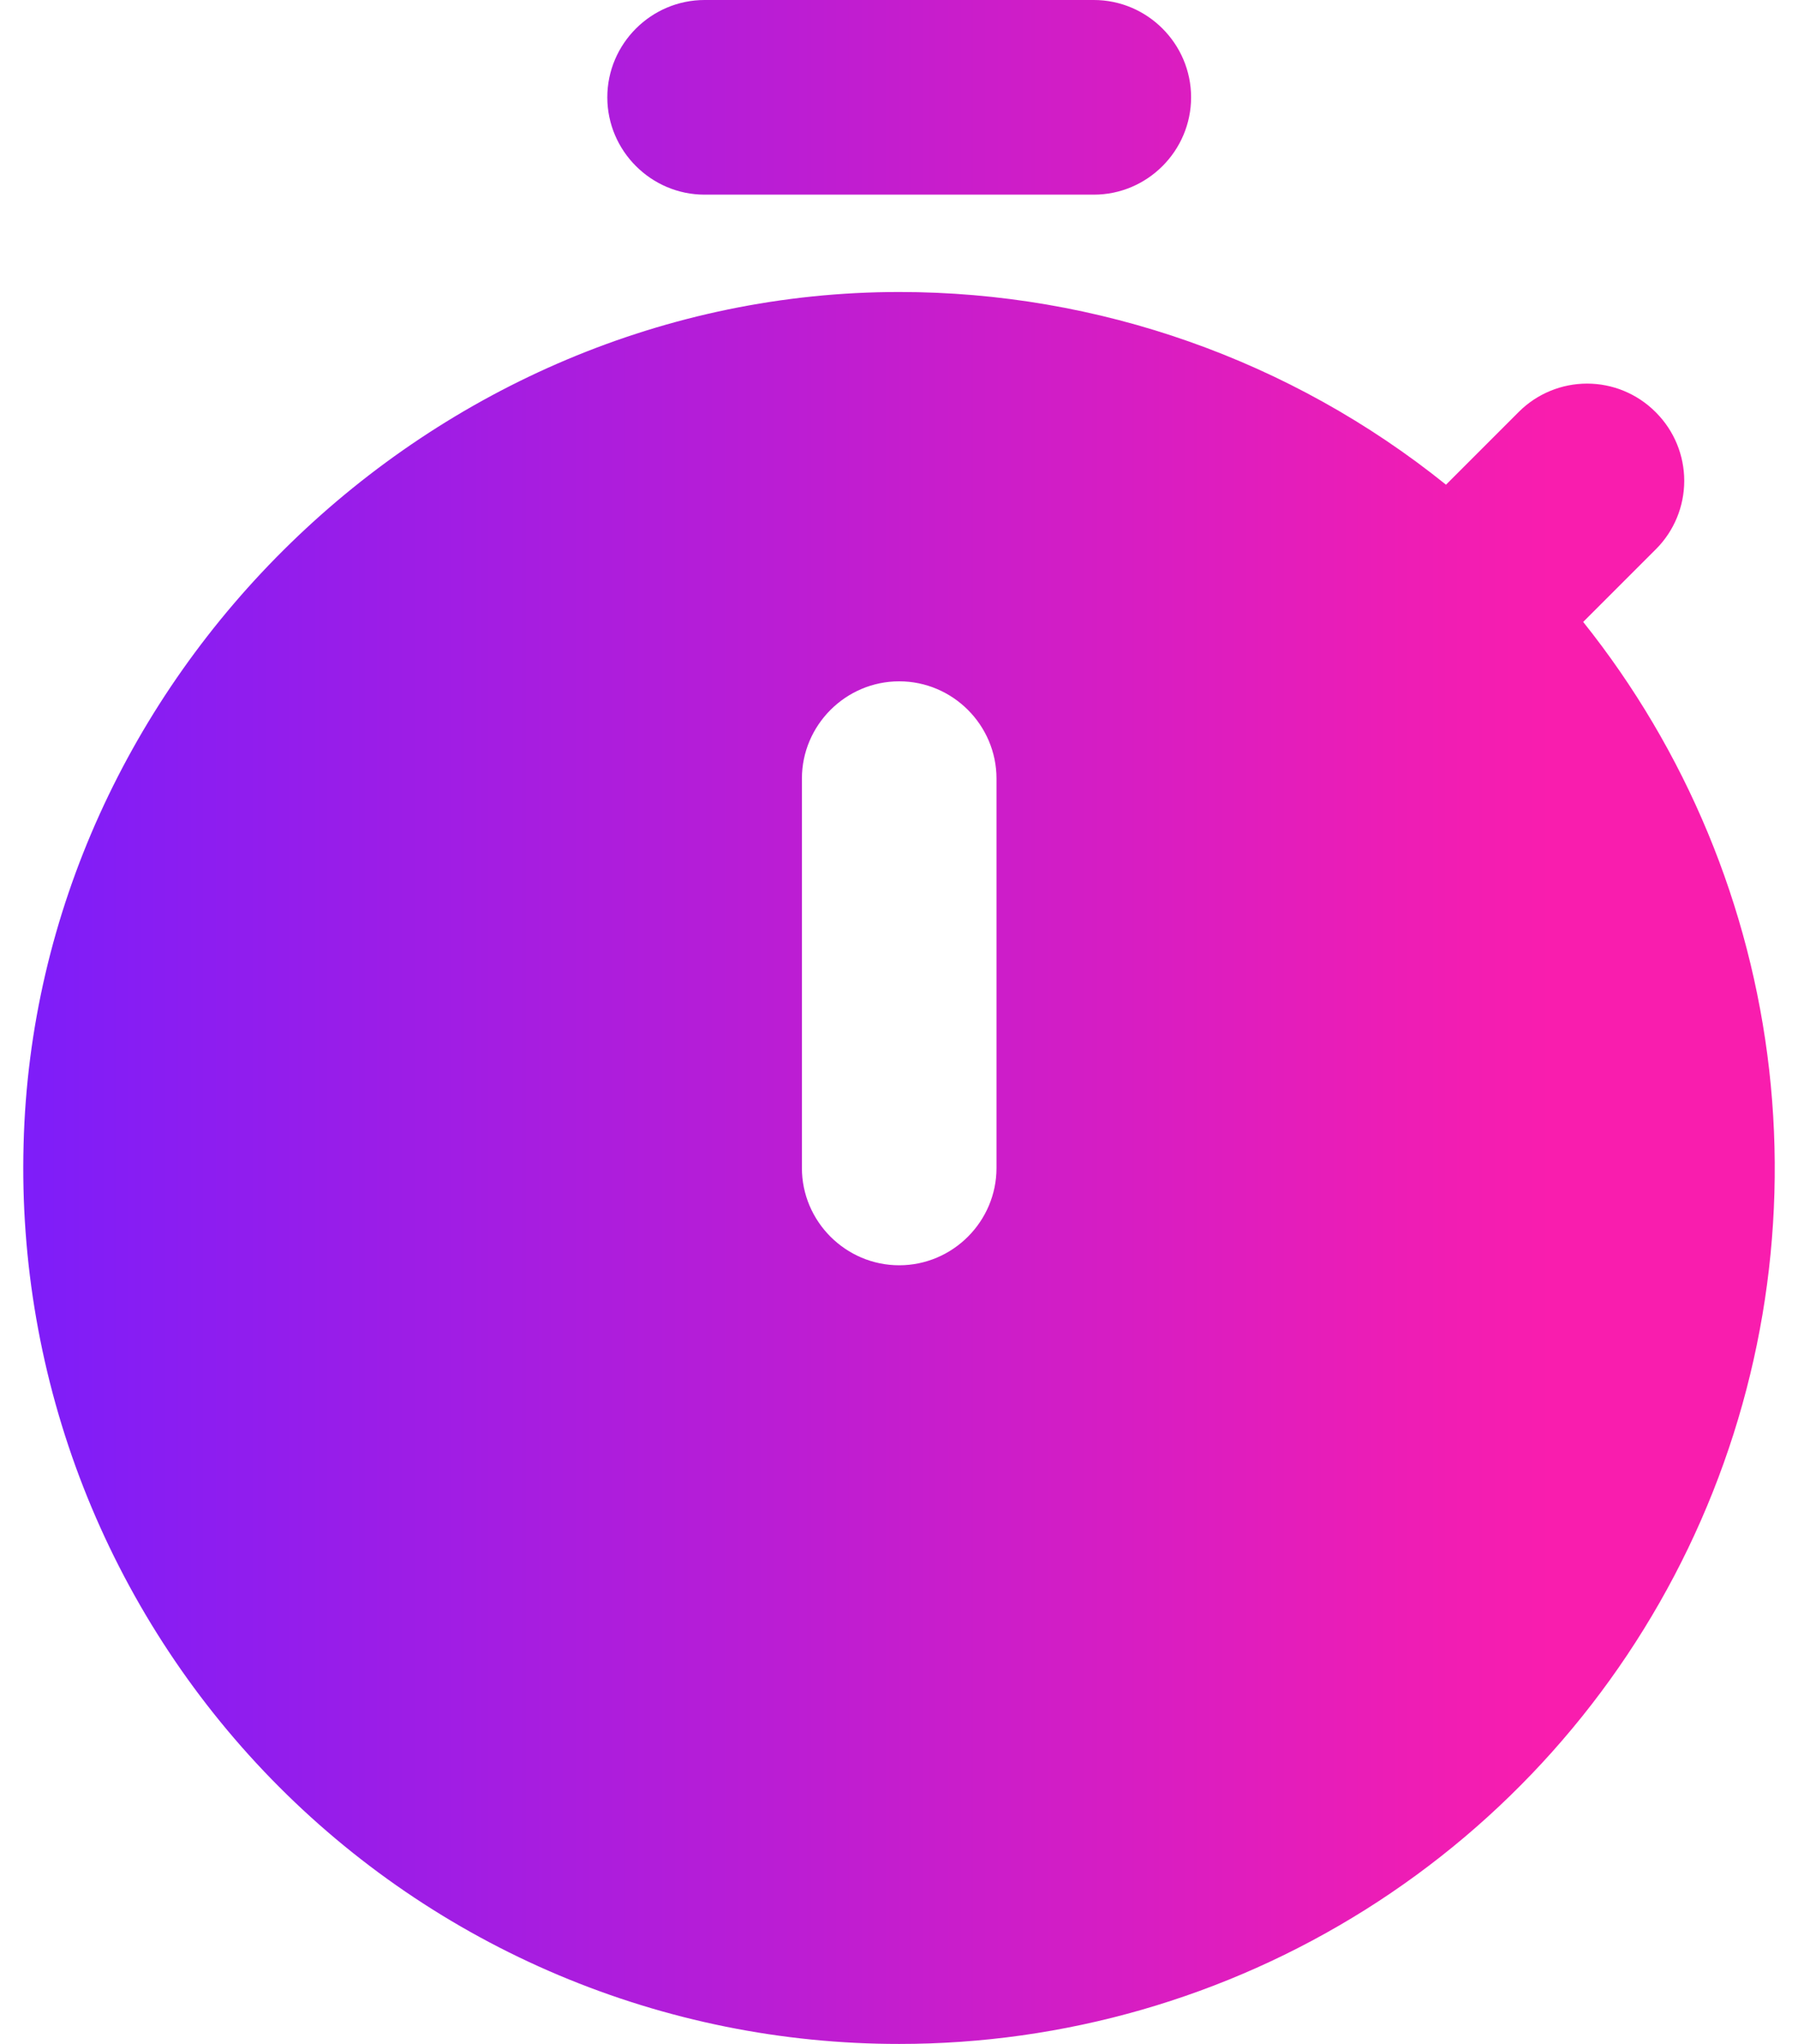 <svg width="44" height="50" viewBox="0 0 44 50" fill="none" xmlns="http://www.w3.org/2000/svg">
<path d="M17.243 4.762H26.767C28.077 4.762 29.148 3.69 29.148 2.381C29.148 1.071 28.077 0 26.767 0H17.243C15.934 0 14.862 1.071 14.862 2.381C14.862 3.69 15.934 4.762 17.243 4.762ZM38.743 15.214L40.529 13.429C40.969 12.986 41.216 12.386 41.216 11.762C41.216 11.137 40.969 10.538 40.529 10.095L40.505 10.071C40.062 9.631 39.463 9.384 38.839 9.384C38.214 9.384 37.615 9.631 37.172 10.071L35.386 11.857C31.594 8.806 26.873 7.142 22.005 7.143C10.577 7.143 0.862 16.571 0.577 28C0.5 30.862 0.997 33.71 2.039 36.377C3.082 39.043 4.648 41.474 6.646 43.525C8.643 45.575 11.032 47.205 13.67 48.317C16.308 49.429 19.142 50.002 22.005 50C26.039 50.002 29.992 48.865 33.408 46.719C36.824 44.573 39.564 41.506 41.313 37.871C43.062 34.236 43.749 30.18 43.295 26.172C42.84 22.164 41.262 18.365 38.743 15.214ZM24.386 28.571C24.386 29.881 23.315 30.952 22.005 30.952C20.696 30.952 19.624 29.881 19.624 28.571V19.048C19.624 17.738 20.696 16.667 22.005 16.667C23.315 16.667 24.386 17.738 24.386 19.048V28.571Z" fill="url(#paint0_linear_1920_54102)"/>
<defs>
<linearGradient id="paint0_linear_1920_54102" x1="37.939" y1="50" x2="0.569" y2="50" gradientUnits="userSpaceOnUse">
<stop stop-color="#F91DAE"/>
<stop offset="1" stop-color="#7E1DF9"/>
</linearGradient>
</defs>
</svg>
